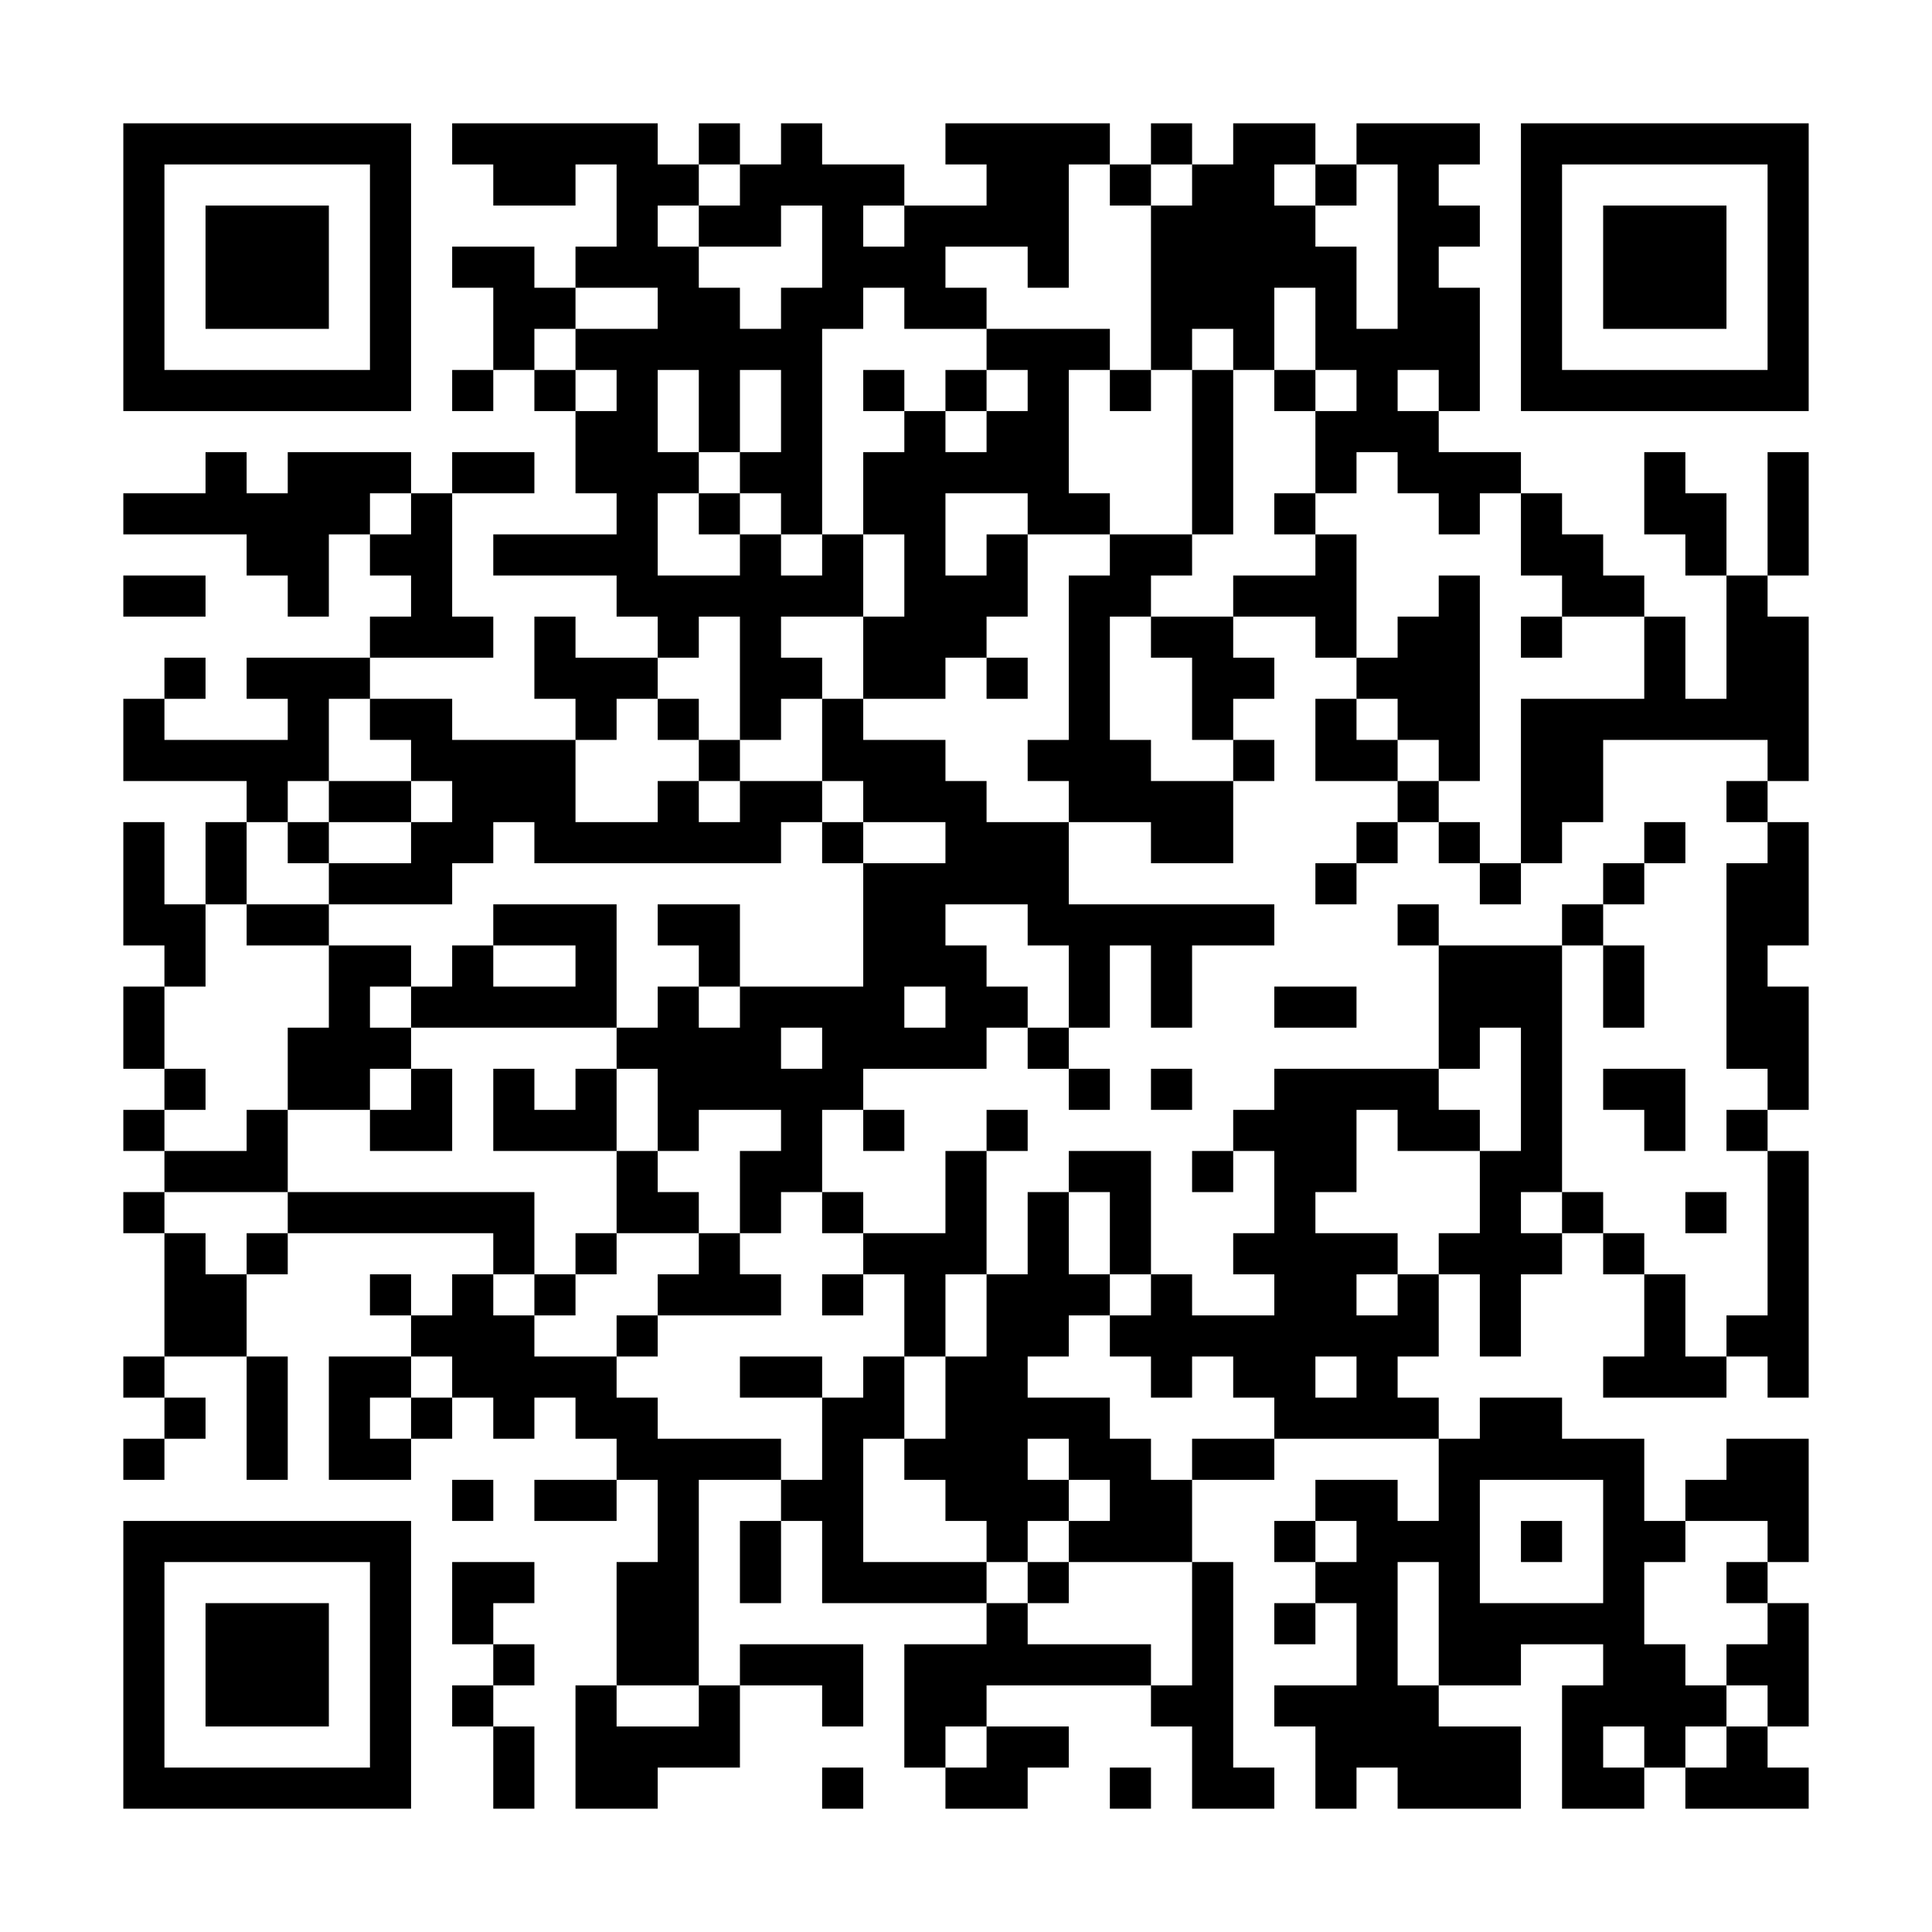 <?xml version="1.0" encoding="UTF-8"?>
<svg xmlns="http://www.w3.org/2000/svg" version="1.1" width="600" height="600" viewBox="0 0 600 600"><rect x="0" y="0" width="600" height="600" fill="#ffffff"/><g transform="scale(12.766)"><g transform="translate(3,3)"><path fill-rule="evenodd" d="M8 0L8 1L9 1L9 2L11 2L11 1L12 1L12 3L11 3L11 4L10 4L10 3L8 3L8 4L9 4L9 6L8 6L8 7L9 7L9 6L10 6L10 7L11 7L11 9L12 9L12 10L9 10L9 11L12 11L12 12L13 12L13 13L11 13L11 12L10 12L10 14L11 14L11 15L8 15L8 14L6 14L6 13L9 13L9 12L8 12L8 9L10 9L10 8L8 8L8 9L7 9L7 8L4 8L4 9L3 9L3 8L2 8L2 9L0 9L0 10L3 10L3 11L4 11L4 12L5 12L5 10L6 10L6 11L7 11L7 12L6 12L6 13L3 13L3 14L4 14L4 15L1 15L1 14L2 14L2 13L1 13L1 14L0 14L0 16L3 16L3 17L2 17L2 19L1 19L1 17L0 17L0 20L1 20L1 21L0 21L0 23L1 23L1 24L0 24L0 25L1 25L1 26L0 26L0 27L1 27L1 30L0 30L0 31L1 31L1 32L0 32L0 33L1 33L1 32L2 32L2 31L1 31L1 30L3 30L3 33L4 33L4 30L3 30L3 28L4 28L4 27L9 27L9 28L8 28L8 29L7 29L7 28L6 28L6 29L7 29L7 30L5 30L5 33L7 33L7 32L8 32L8 31L9 31L9 32L10 32L10 31L11 31L11 32L12 32L12 33L10 33L10 34L12 34L12 33L13 33L13 35L12 35L12 38L11 38L11 41L13 41L13 40L15 40L15 38L17 38L17 39L18 39L18 37L15 37L15 38L14 38L14 33L16 33L16 34L15 34L15 36L16 36L16 34L17 34L17 36L21 36L21 37L19 37L19 40L20 40L20 41L22 41L22 40L23 40L23 39L21 39L21 38L25 38L25 39L26 39L26 41L28 41L28 40L27 40L27 35L26 35L26 33L28 33L28 32L32 32L32 34L31 34L31 33L29 33L29 34L28 34L28 35L29 35L29 36L28 36L28 37L29 37L29 36L30 36L30 38L28 38L28 39L29 39L29 41L30 41L30 40L31 40L31 41L34 41L34 39L32 39L32 38L34 38L34 37L36 37L36 38L35 38L35 41L37 41L37 40L38 40L38 41L41 41L41 40L40 40L40 39L41 39L41 36L40 36L40 35L41 35L41 32L39 32L39 33L38 33L38 34L37 34L37 32L35 32L35 31L33 31L33 32L32 32L32 31L31 31L31 30L32 30L32 28L33 28L33 30L34 30L34 28L35 28L35 27L36 27L36 28L37 28L37 30L36 30L36 31L39 31L39 30L40 30L40 31L41 31L41 25L40 25L40 24L41 24L41 21L40 21L40 20L41 20L41 17L40 17L40 16L41 16L41 12L40 12L40 11L41 11L41 8L40 8L40 11L39 11L39 9L38 9L38 8L37 8L37 10L38 10L38 11L39 11L39 14L38 14L38 12L37 12L37 11L36 11L36 10L35 10L35 9L34 9L34 8L32 8L32 7L33 7L33 4L32 4L32 3L33 3L33 2L32 2L32 1L33 1L33 0L30 0L30 1L29 1L29 0L27 0L27 1L26 1L26 0L25 0L25 1L24 1L24 0L20 0L20 1L21 1L21 2L19 2L19 1L17 1L17 0L16 0L16 1L15 1L15 0L14 0L14 1L13 1L13 0ZM14 1L14 2L13 2L13 3L14 3L14 4L15 4L15 5L16 5L16 4L17 4L17 2L16 2L16 3L14 3L14 2L15 2L15 1ZM23 1L23 4L22 4L22 3L20 3L20 4L21 4L21 5L19 5L19 4L18 4L18 5L17 5L17 10L16 10L16 9L15 9L15 8L16 8L16 6L15 6L15 8L14 8L14 6L13 6L13 8L14 8L14 9L13 9L13 11L15 11L15 10L16 10L16 11L17 11L17 10L18 10L18 12L16 12L16 13L17 13L17 14L16 14L16 15L15 15L15 12L14 12L14 13L13 13L13 14L12 14L12 15L11 15L11 17L13 17L13 16L14 16L14 17L15 17L15 16L17 16L17 17L16 17L16 18L10 18L10 17L9 17L9 18L8 18L8 19L5 19L5 18L7 18L7 17L8 17L8 16L7 16L7 15L6 15L6 14L5 14L5 16L4 16L4 17L3 17L3 19L2 19L2 21L1 21L1 23L2 23L2 24L1 24L1 25L3 25L3 24L4 24L4 26L1 26L1 27L2 27L2 28L3 28L3 27L4 27L4 26L10 26L10 28L9 28L9 29L10 29L10 30L12 30L12 31L13 31L13 32L16 32L16 33L17 33L17 31L18 31L18 30L19 30L19 32L18 32L18 35L21 35L21 36L22 36L22 37L25 37L25 38L26 38L26 35L23 35L23 34L24 34L24 33L23 33L23 32L22 32L22 33L23 33L23 34L22 34L22 35L21 35L21 34L20 34L20 33L19 33L19 32L20 32L20 30L21 30L21 28L22 28L22 26L23 26L23 28L24 28L24 29L23 29L23 30L22 30L22 31L24 31L24 32L25 32L25 33L26 33L26 32L28 32L28 31L27 31L27 30L26 30L26 31L25 31L25 30L24 30L24 29L25 29L25 28L26 28L26 29L28 29L28 28L27 28L27 27L28 27L28 25L27 25L27 24L28 24L28 23L32 23L32 24L33 24L33 25L31 25L31 24L30 24L30 26L29 26L29 27L31 27L31 28L30 28L30 29L31 29L31 28L32 28L32 27L33 27L33 25L34 25L34 22L33 22L33 23L32 23L32 20L35 20L35 26L34 26L34 27L35 27L35 26L36 26L36 27L37 27L37 28L38 28L38 30L39 30L39 29L40 29L40 25L39 25L39 24L40 24L40 23L39 23L39 18L40 18L40 17L39 17L39 16L40 16L40 15L36 15L36 17L35 17L35 18L34 18L34 14L37 14L37 12L35 12L35 11L34 11L34 9L33 9L33 10L32 10L32 9L31 9L31 8L30 8L30 9L29 9L29 7L30 7L30 6L29 6L29 4L28 4L28 6L27 6L27 5L26 5L26 6L25 6L25 2L26 2L26 1L25 1L25 2L24 2L24 1ZM28 1L28 2L29 2L29 3L30 3L30 5L31 5L31 1L30 1L30 2L29 2L29 1ZM18 2L18 3L19 3L19 2ZM11 4L11 5L10 5L10 6L11 6L11 7L12 7L12 6L11 6L11 5L13 5L13 4ZM21 5L21 6L20 6L20 7L19 7L19 6L18 6L18 7L19 7L19 8L18 8L18 10L19 10L19 12L18 12L18 14L17 14L17 16L18 16L18 17L17 17L17 18L18 18L18 21L15 21L15 19L13 19L13 20L14 20L14 21L13 21L13 22L12 22L12 19L9 19L9 20L8 20L8 21L7 21L7 20L5 20L5 19L3 19L3 20L5 20L5 22L4 22L4 24L6 24L6 25L8 25L8 23L7 23L7 22L12 22L12 23L11 23L11 24L10 24L10 23L9 23L9 25L12 25L12 27L11 27L11 28L10 28L10 29L11 29L11 28L12 28L12 27L14 27L14 28L13 28L13 29L12 29L12 30L13 30L13 29L16 29L16 28L15 28L15 27L16 27L16 26L17 26L17 27L18 27L18 28L17 28L17 29L18 29L18 28L19 28L19 30L20 30L20 28L21 28L21 25L22 25L22 24L21 24L21 25L20 25L20 27L18 27L18 26L17 26L17 24L18 24L18 25L19 25L19 24L18 24L18 23L21 23L21 22L22 22L22 23L23 23L23 24L24 24L24 23L23 23L23 22L24 22L24 20L25 20L25 22L26 22L26 20L28 20L28 19L23 19L23 17L25 17L25 18L27 18L27 16L28 16L28 15L27 15L27 14L28 14L28 13L27 13L27 12L29 12L29 13L30 13L30 14L29 14L29 16L31 16L31 17L30 17L30 18L29 18L29 19L30 19L30 18L31 18L31 17L32 17L32 18L33 18L33 19L34 19L34 18L33 18L33 17L32 17L32 16L33 16L33 11L32 11L32 12L31 12L31 13L30 13L30 10L29 10L29 9L28 9L28 10L29 10L29 11L27 11L27 12L25 12L25 11L26 11L26 10L27 10L27 6L26 6L26 10L24 10L24 9L23 9L23 6L24 6L24 7L25 7L25 6L24 6L24 5ZM21 6L21 7L20 7L20 8L21 8L21 7L22 7L22 6ZM28 6L28 7L29 7L29 6ZM31 6L31 7L32 7L32 6ZM6 9L6 10L7 10L7 9ZM14 9L14 10L15 10L15 9ZM20 9L20 11L21 11L21 10L22 10L22 12L21 12L21 13L20 13L20 14L18 14L18 15L20 15L20 16L21 16L21 17L23 17L23 16L22 16L22 15L23 15L23 11L24 11L24 10L22 10L22 9ZM0 11L0 12L2 12L2 11ZM24 12L24 15L25 15L25 16L27 16L27 15L26 15L26 13L25 13L25 12ZM34 12L34 13L35 13L35 12ZM21 13L21 14L22 14L22 13ZM13 14L13 15L14 15L14 16L15 16L15 15L14 15L14 14ZM30 14L30 15L31 15L31 16L32 16L32 15L31 15L31 14ZM5 16L5 17L4 17L4 18L5 18L5 17L7 17L7 16ZM18 17L18 18L20 18L20 17ZM37 17L37 18L36 18L36 19L35 19L35 20L36 20L36 22L37 22L37 20L36 20L36 19L37 19L37 18L38 18L38 17ZM20 19L20 20L21 20L21 21L22 21L22 22L23 22L23 20L22 20L22 19ZM31 19L31 20L32 20L32 19ZM9 20L9 21L11 21L11 20ZM6 21L6 22L7 22L7 21ZM14 21L14 22L15 22L15 21ZM19 21L19 22L20 22L20 21ZM28 21L28 22L30 22L30 21ZM16 22L16 23L17 23L17 22ZM6 23L6 24L7 24L7 23ZM12 23L12 25L13 25L13 26L14 26L14 27L15 27L15 25L16 25L16 24L14 24L14 25L13 25L13 23ZM25 23L25 24L26 24L26 23ZM36 23L36 24L37 24L37 25L38 25L38 23ZM23 25L23 26L24 26L24 28L25 28L25 25ZM26 25L26 26L27 26L27 25ZM38 26L38 27L39 27L39 26ZM7 30L7 31L6 31L6 32L7 32L7 31L8 31L8 30ZM15 30L15 31L17 31L17 30ZM29 30L29 31L30 31L30 30ZM8 33L8 34L9 34L9 33ZM33 33L33 36L36 36L36 33ZM29 34L29 35L30 35L30 34ZM34 34L34 35L35 35L35 34ZM38 34L38 35L37 35L37 37L38 37L38 38L39 38L39 39L38 39L38 40L39 40L39 39L40 39L40 38L39 38L39 37L40 37L40 36L39 36L39 35L40 35L40 34ZM8 35L8 37L9 37L9 38L8 38L8 39L9 39L9 41L10 41L10 39L9 39L9 38L10 38L10 37L9 37L9 36L10 36L10 35ZM22 35L22 36L23 36L23 35ZM31 35L31 38L32 38L32 35ZM12 38L12 39L14 39L14 38ZM20 39L20 40L21 40L21 39ZM36 39L36 40L37 40L37 39ZM17 40L17 41L18 41L18 40ZM24 40L24 41L25 41L25 40ZM0 0L0 7L7 7L7 0ZM1 1L1 6L6 6L6 1ZM2 2L2 5L5 5L5 2ZM34 0L34 7L41 7L41 0ZM35 1L35 6L40 6L40 1ZM36 2L36 5L39 5L39 2ZM0 34L0 41L7 41L7 34ZM1 35L1 40L6 40L6 35ZM2 36L2 39L5 39L5 36Z" fill="#000000"/></g></g></svg>

